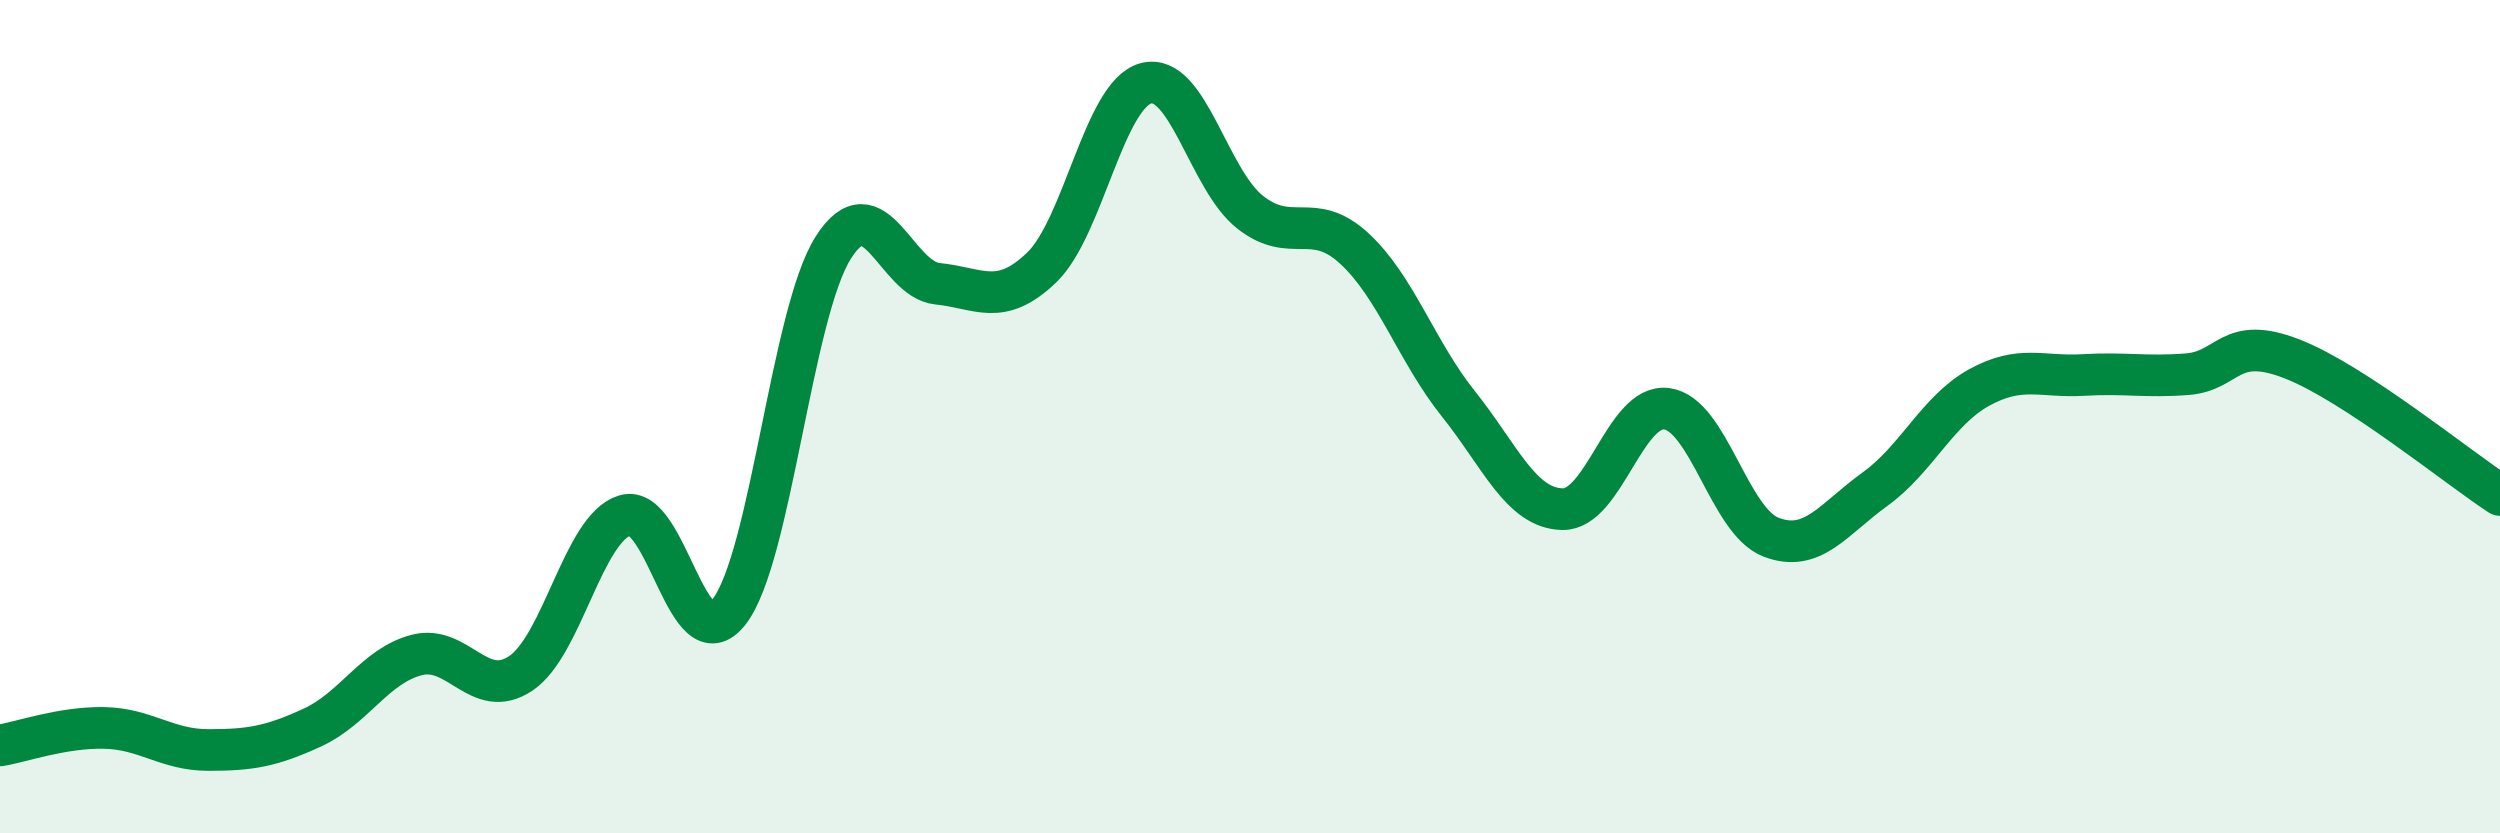 
    <svg width="60" height="20" viewBox="0 0 60 20" xmlns="http://www.w3.org/2000/svg">
      <path
        d="M 0,17.89 C 0.5,17.81 1.5,17.45 2.5,17.47 C 3.5,17.49 4,18 5,18 C 6,18 6.5,17.92 7.5,17.46 C 8.5,17 9,15.98 10,15.72 C 11,15.46 11.5,16.83 12.5,16.16 C 13.5,15.49 14,12.67 15,12.37 C 16,12.07 16.5,15.97 17.5,14.68 C 18.5,13.39 19,7.51 20,5.94 C 21,4.37 21.5,6.71 22.5,6.81 C 23.5,6.91 24,7.38 25,6.42 C 26,5.46 26.5,2.27 27.5,2 C 28.5,1.73 29,4.3 30,5.09 C 31,5.88 31.5,5.04 32.5,5.96 C 33.5,6.88 34,8.44 35,9.69 C 36,10.94 36.5,12.2 37.5,12.22 C 38.5,12.24 39,9.68 40,9.81 C 41,9.94 41.5,12.5 42.5,12.89 C 43.5,13.28 44,12.46 45,11.74 C 46,11.02 46.5,9.85 47.5,9.3 C 48.5,8.75 49,9.06 50,9 C 51,8.94 51.5,9.06 52.5,8.98 C 53.5,8.9 53.5,8.03 55,8.61 C 56.5,9.19 59,11.23 60,11.88L60 20L0 20Z"
        fill="#008740"
        opacity="0.1"
        stroke-linecap="round"
        stroke-linejoin="round"
      />
      <path
        d="M 0,17.89 C 0.5,17.81 1.5,17.45 2.5,17.47 C 3.5,17.49 4,18 5,18 C 6,18 6.5,17.92 7.5,17.46 C 8.5,17 9,15.98 10,15.72 C 11,15.46 11.5,16.83 12.5,16.16 C 13.5,15.49 14,12.67 15,12.37 C 16,12.07 16.5,15.97 17.5,14.68 C 18.5,13.39 19,7.51 20,5.94 C 21,4.37 21.5,6.71 22.5,6.81 C 23.5,6.91 24,7.38 25,6.42 C 26,5.46 26.5,2.27 27.5,2 C 28.5,1.73 29,4.3 30,5.09 C 31,5.88 31.5,5.04 32.5,5.96 C 33.5,6.88 34,8.44 35,9.69 C 36,10.94 36.5,12.2 37.5,12.22 C 38.5,12.24 39,9.68 40,9.81 C 41,9.94 41.5,12.5 42.5,12.89 C 43.5,13.28 44,12.46 45,11.74 C 46,11.02 46.5,9.85 47.5,9.3 C 48.5,8.75 49,9.06 50,9 C 51,8.94 51.5,9.06 52.5,8.98 C 53.5,8.9 53.5,8.03 55,8.61 C 56.5,9.19 59,11.23 60,11.88"
        stroke="#008740"
        stroke-width="1"
        fill="none"
        stroke-linecap="round"
        stroke-linejoin="round"
      />
    </svg>
  